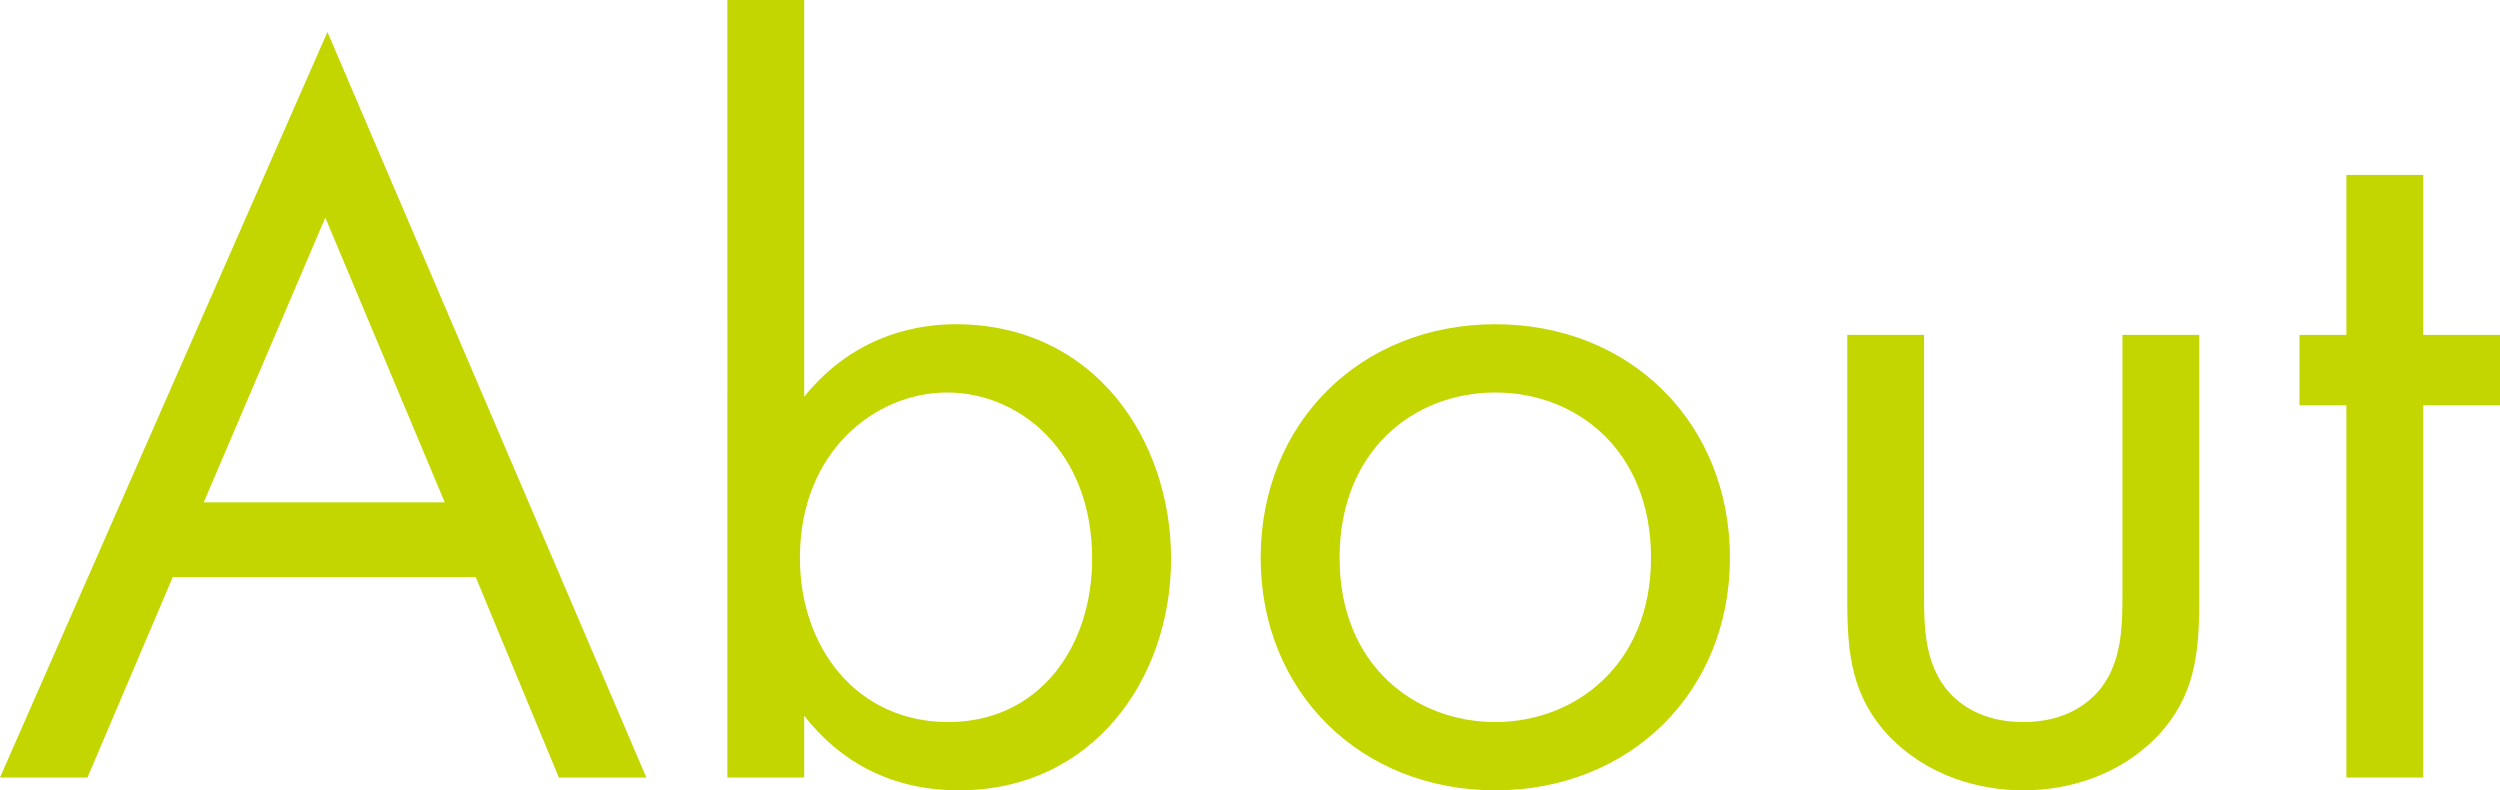 <?xml version="1.0" encoding="UTF-8"?><svg id="b" xmlns="http://www.w3.org/2000/svg" width="140.64" height="44.46" viewBox="0 0 140.64 44.46"><defs><style>.d{fill:#c3d600;}</style></defs><g id="c"><path class="d" d="m26.76,32.46H9.72l-4.8,11.28H0L18.42,1.8l17.94,41.94h-4.92l-4.68-11.28Zm-1.74-4.2l-6.72-16.02-6.84,16.02h13.56Z"/><path class="d" d="m45.24,43.74h-4.32V0h4.32v22.32c2.94-3.66,6.72-4.08,8.52-4.08,7.8,0,12.12,6.48,12.12,13.2s-4.38,13.02-11.94,13.02c-4.02,0-6.84-1.8-8.7-4.2v3.48Zm16.2-12.3c0-6.12-4.14-9.36-8.16-9.36s-8.28,3.3-8.28,9.3c0,5.1,3.24,9.24,8.34,9.24s8.1-4.2,8.1-9.18Z"/><path class="d" d="m70.92,31.38c0-7.56,5.58-13.14,13.2-13.14s13.2,5.58,13.2,13.14-5.64,13.08-13.2,13.08-13.2-5.52-13.2-13.08Zm4.44,0c0,6.12,4.32,9.24,8.76,9.24s8.76-3.18,8.76-9.24-4.2-9.3-8.76-9.3-8.76,3.24-8.76,9.3Z"/><path class="d" d="m108.24,33.36c0,1.74,0,3.78,1.2,5.34.66.84,1.98,1.92,4.38,1.92s3.72-1.08,4.38-1.92c1.2-1.56,1.2-3.6,1.2-5.34v-14.52h4.32v15c0,3.06-.3,5.34-2.28,7.5-2.22,2.34-5.16,3.12-7.62,3.12s-5.4-.78-7.62-3.12c-1.98-2.16-2.28-4.44-2.28-7.5v-15h4.32v14.52Z"/><path class="d" d="m136.32,22.8v20.94h-4.32v-20.94h-2.64v-3.96h2.64v-9h4.32v9h4.32v3.96h-4.32Z"/></g></svg>